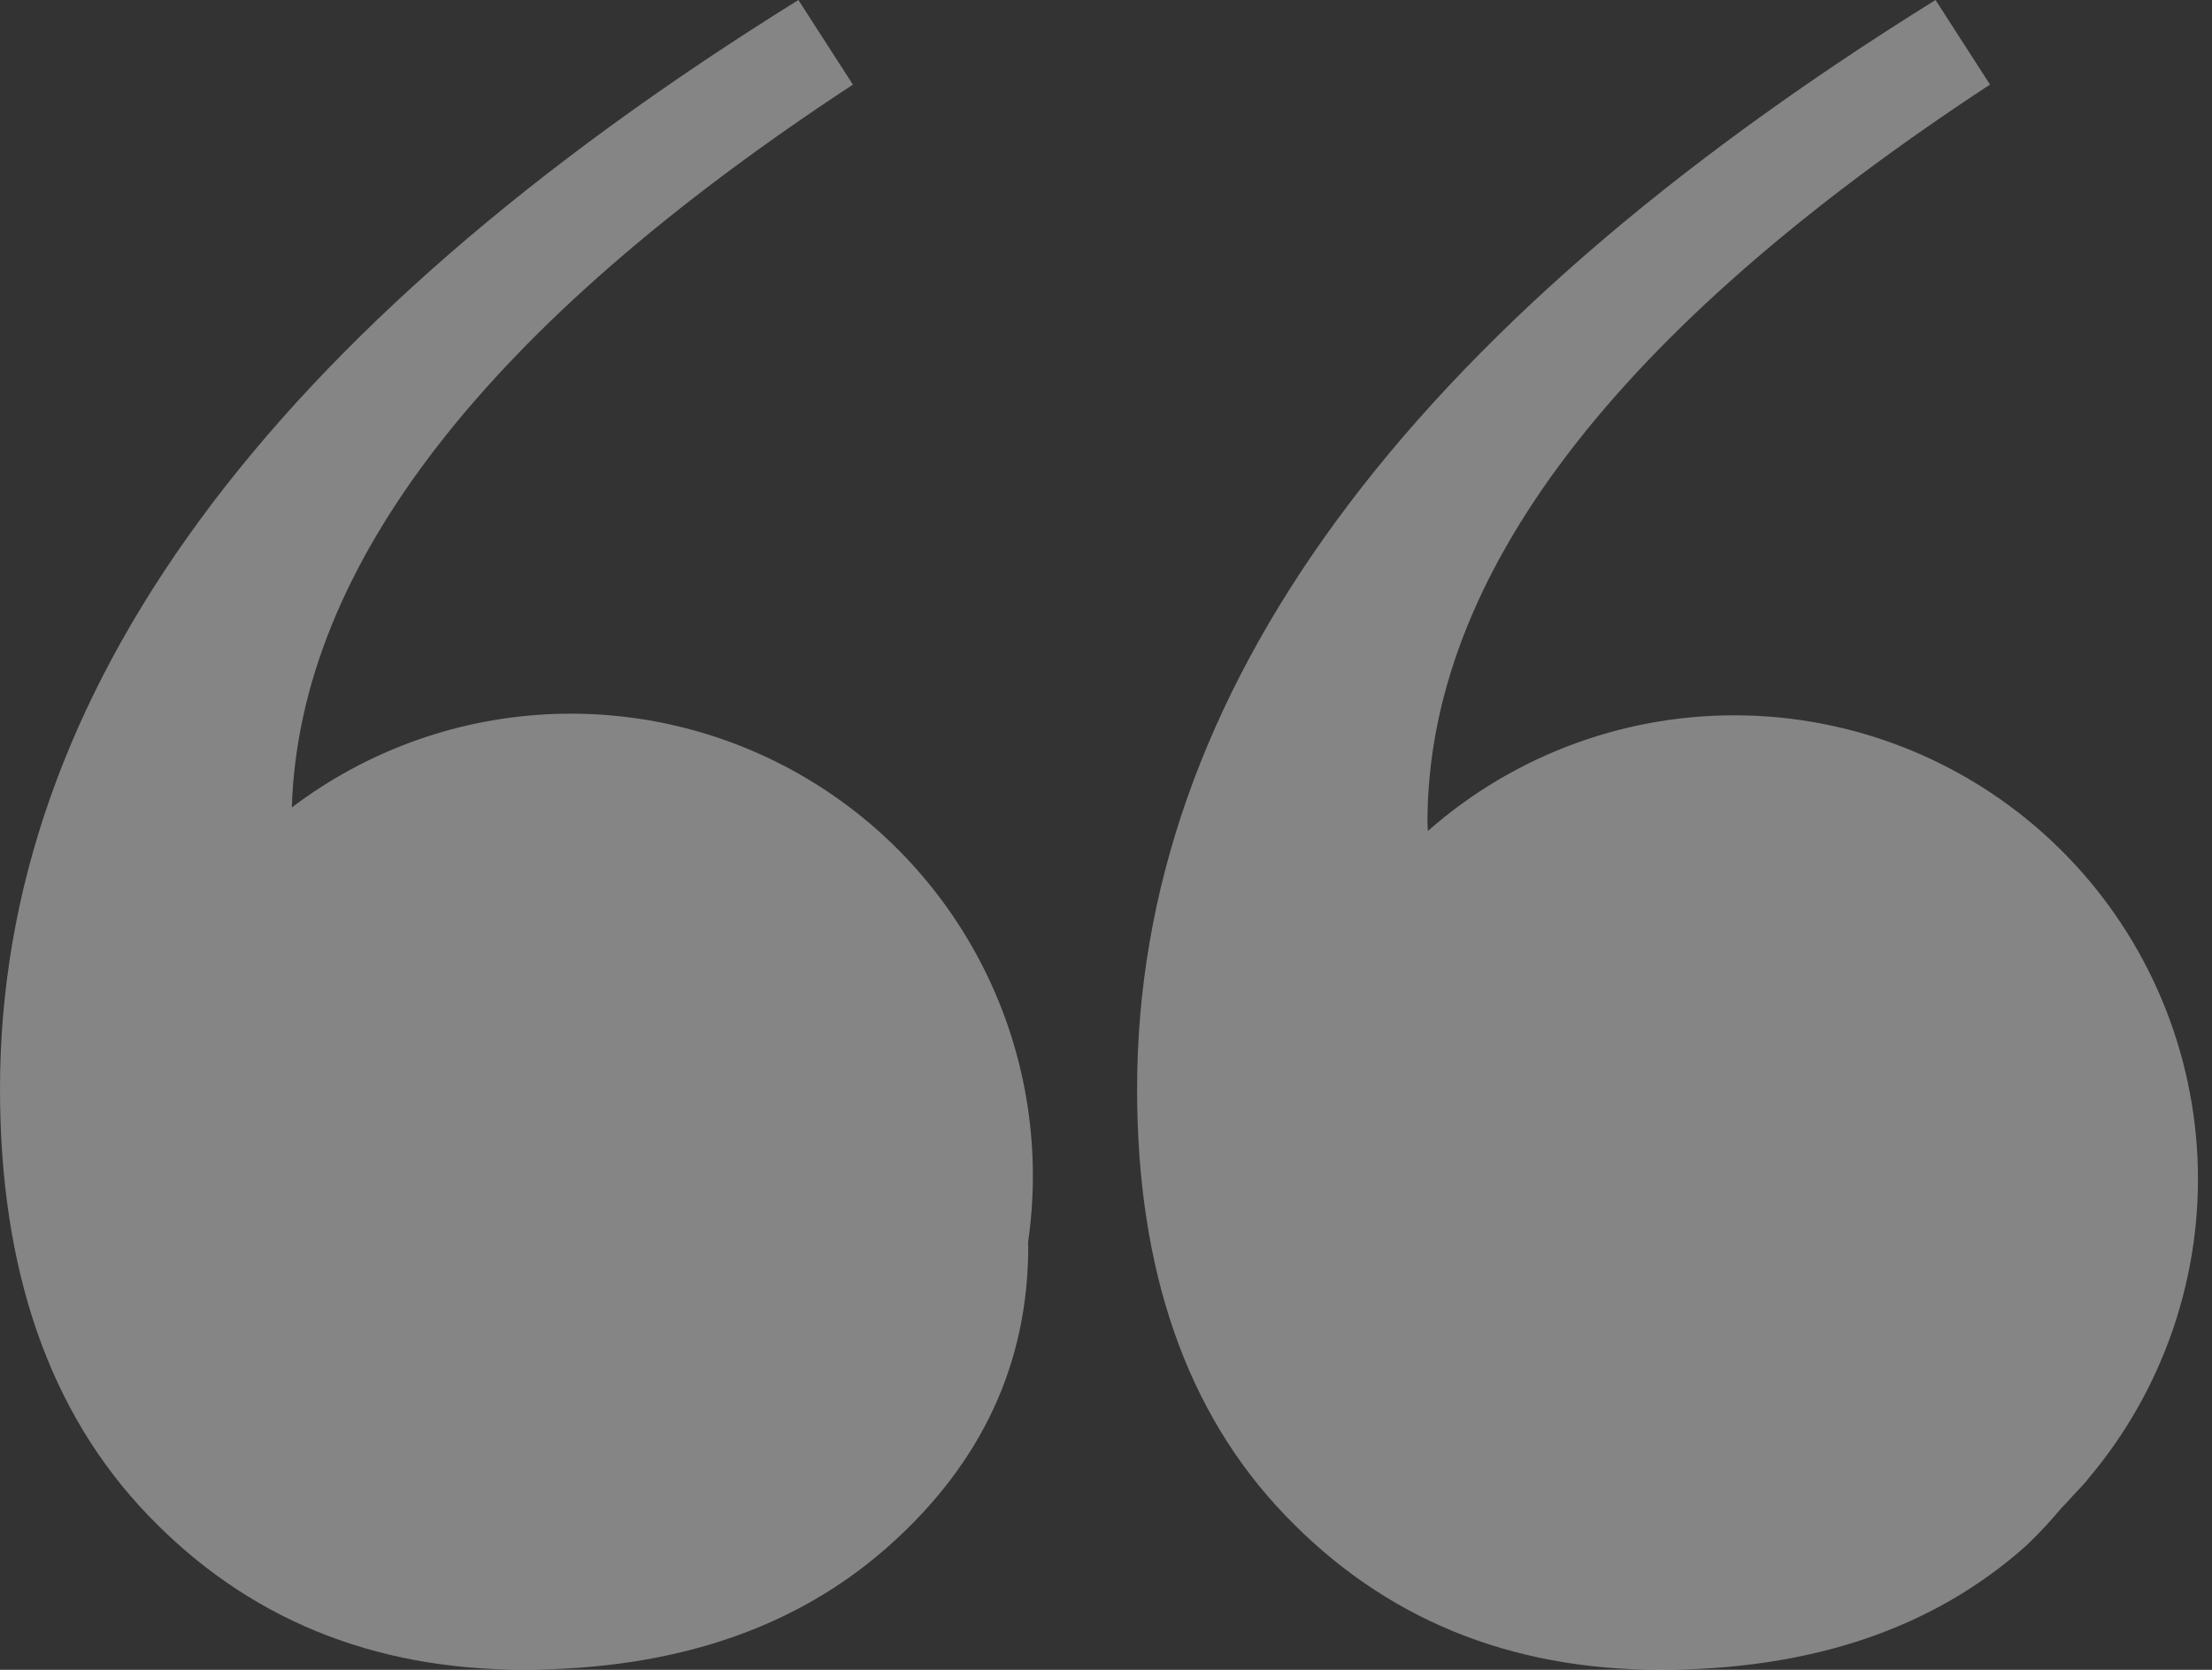 <svg width="53" height="40" viewBox="0 0 53 40" fill="none" xmlns="http://www.w3.org/2000/svg">
<rect x="0" y="0" width="53" height="40" fill="#333333" stroke="none"/>
<path d="M30.797 36.303C28.428 33.842 27.244 30.437 27.245 26.088C27.245 16.619 33.622 7.923 46.376 0L47.681 2.026C38.694 7.92 34.2 13.814 34.202 19.708C34.202 19.779 34.213 19.837 34.213 19.905C36.319 18.051 39.049 17.063 41.854 17.139C44.66 17.215 47.332 18.349 49.335 20.315C51.338 22.28 52.523 24.931 52.652 27.734C52.781 30.537 51.844 33.285 50.031 35.426C49.898 35.6 49.724 35.759 49.58 35.925C49.511 35.999 49.447 36.073 49.376 36.143C49.117 36.454 48.841 36.749 48.548 37.027C46.327 39.009 43.404 40 39.78 40C36.155 40 33.161 38.767 30.797 36.303ZM3.551 36.301C1.184 33.84 0 30.435 0 26.085C0 16.619 6.377 7.924 19.13 0L20.436 2.027C11.634 7.801 7.174 13.573 6.992 19.343C8.743 18.015 10.849 17.24 13.043 17.114C15.236 16.988 17.417 17.517 19.309 18.635C21.201 19.753 22.717 21.408 23.665 23.39C24.613 25.372 24.949 27.591 24.632 29.765C24.632 29.799 24.637 29.822 24.637 29.854C24.637 32.654 23.526 35.045 21.304 37.026C19.082 39.007 16.159 39.998 12.536 39.997C8.913 39.997 5.918 38.765 3.551 36.301Z" fill="white" fill-opacity="0.4"/>
</svg>
